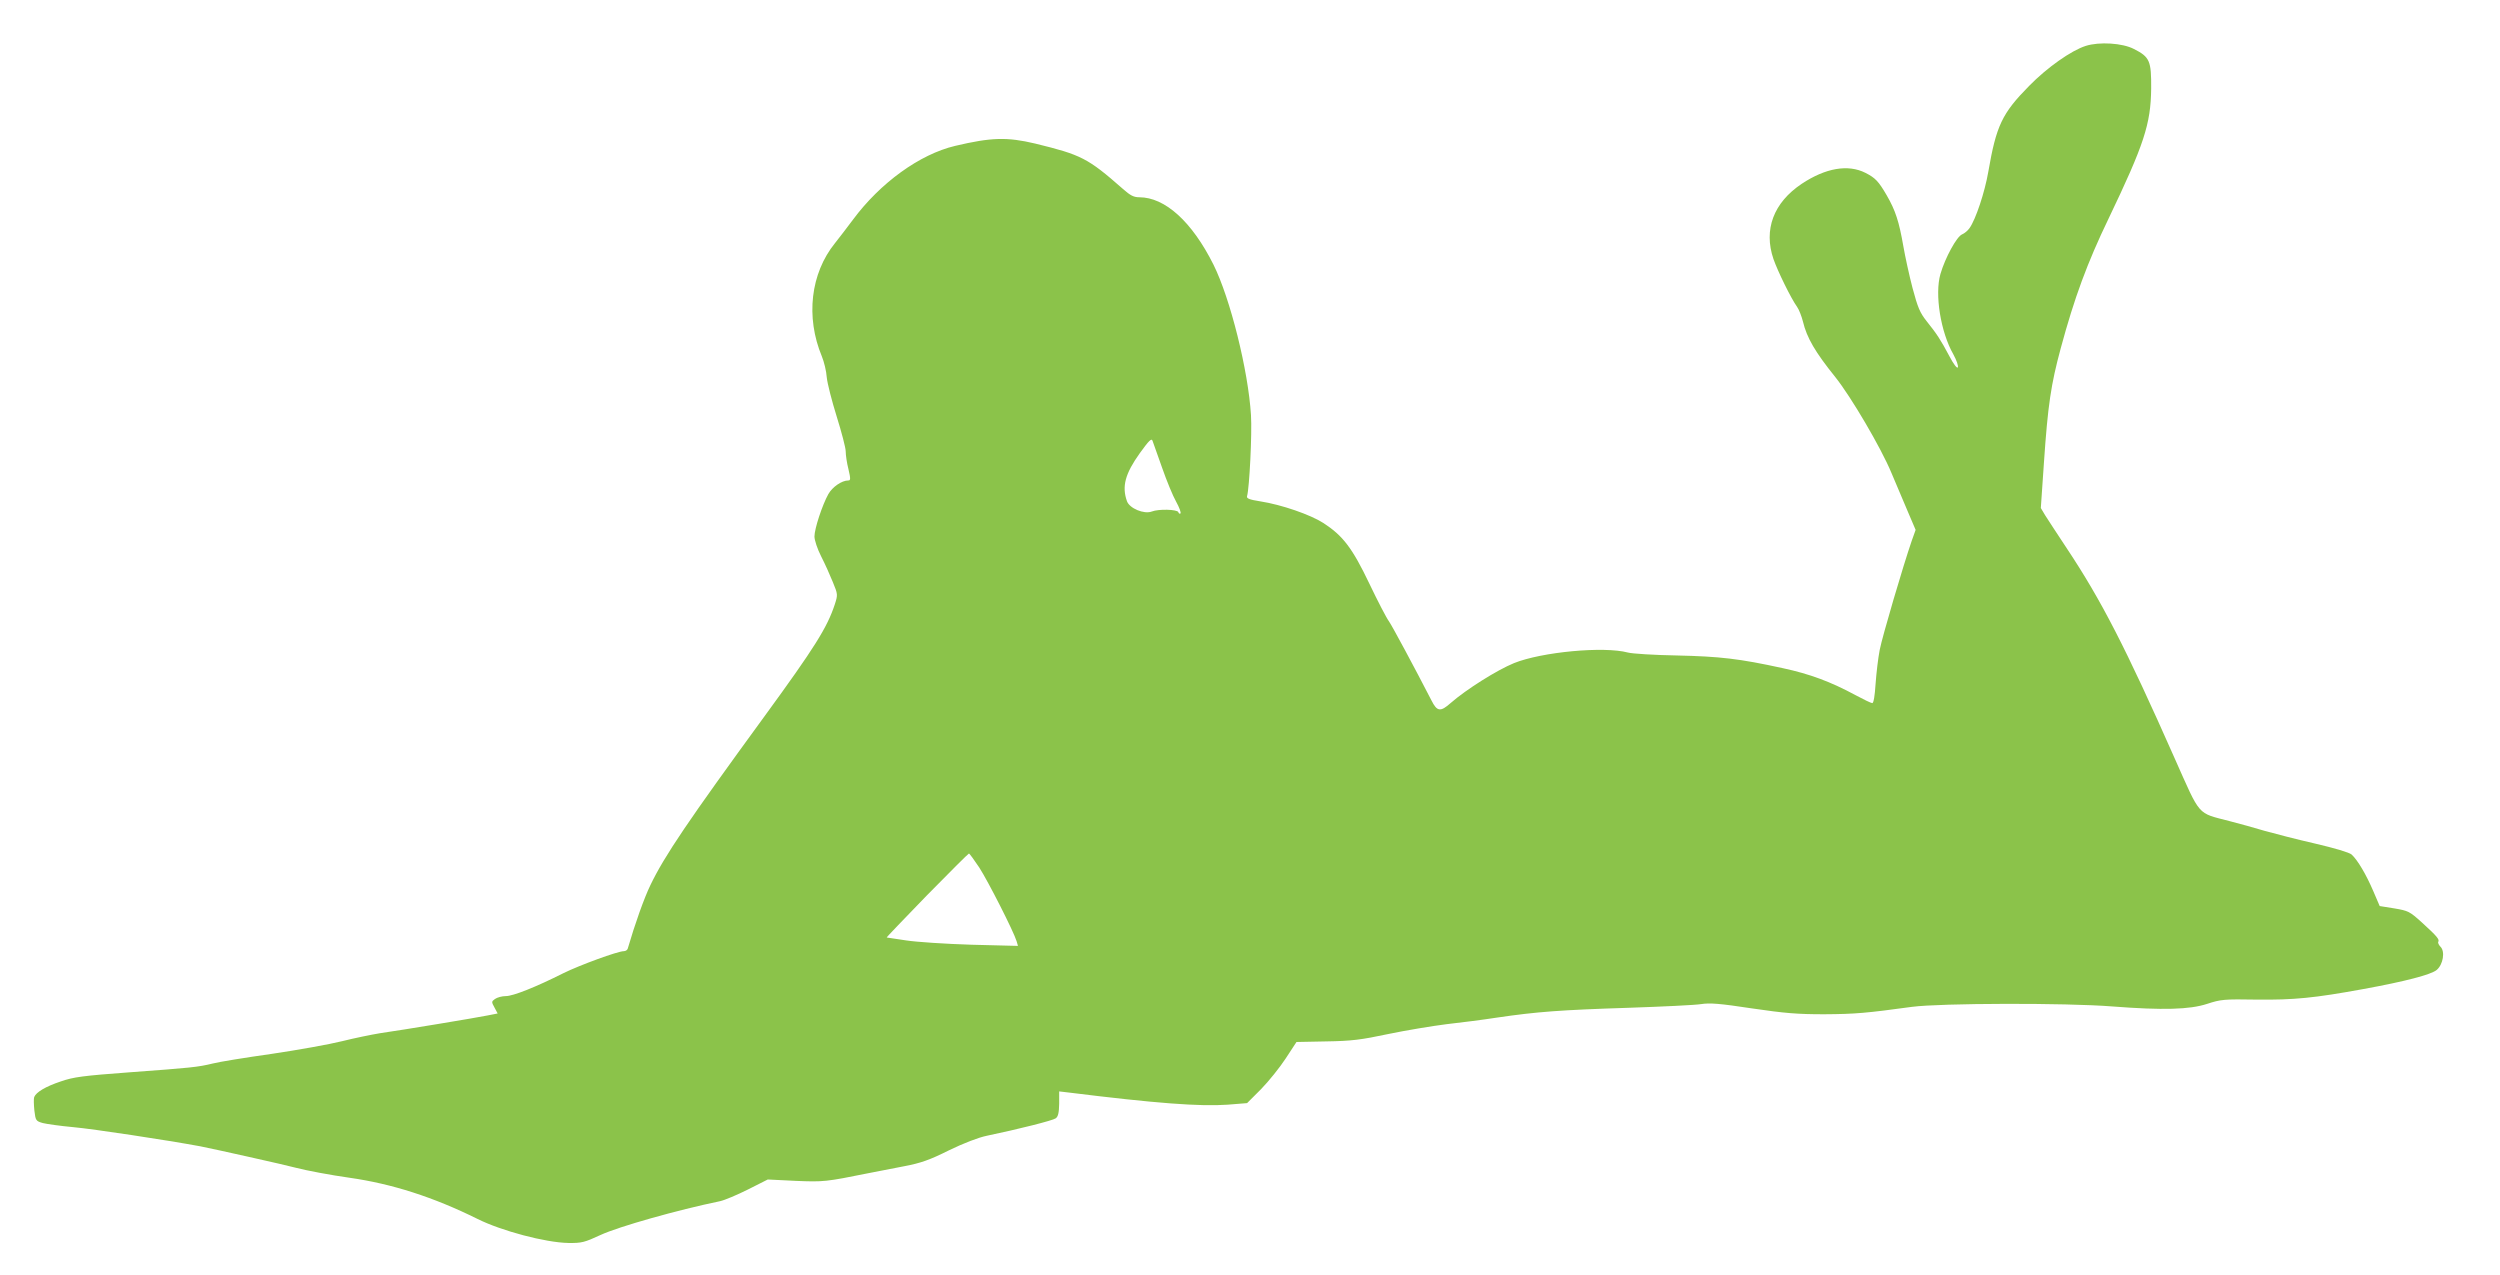 <?xml version="1.0" standalone="no"?>
<!DOCTYPE svg PUBLIC "-//W3C//DTD SVG 20010904//EN"
 "http://www.w3.org/TR/2001/REC-SVG-20010904/DTD/svg10.dtd">
<svg version="1.0" xmlns="http://www.w3.org/2000/svg"
 width="1280pt" height="653pt" viewBox="0 0 1280 653"
 preserveAspectRatio="xMidYMid meet">
<g transform="translate(0,653) scale(0.1,-0.1)"
fill="#8bc34a" stroke="none">
<path d="M10679 6295 c-75 -24 -198 -111 -290 -205 -139 -141 -168 -203 -209
-440 -18 -104 -64 -243 -96 -288 -9 -13 -26 -27 -38 -32 -27 -10 -87 -120
-111 -203 -30 -104 1 -297 66 -411 17 -31 27 -61 23 -67 -4 -7 -22 17 -43 57
-45 85 -65 115 -117 180 -34 43 -45 69 -72 170 -17 65 -38 162 -47 214 -22
126 -40 182 -85 260 -42 72 -58 89 -109 115 -89 45 -204 25 -326 -56 -145 -97
-196 -235 -145 -385 22 -63 90 -202 121 -245 10 -14 23 -48 30 -75 20 -84 63
-157 166 -285 80 -100 234 -362 287 -490 27 -63 65 -154 86 -203 l38 -89 -20
-56 c-44 -128 -151 -491 -164 -559 -8 -41 -17 -118 -21 -173 -4 -62 -10 -99
-17 -99 -6 0 -45 19 -86 41 -128 69 -233 108 -372 138 -224 49 -322 60 -543
65 -115 2 -228 9 -250 15 -124 33 -441 3 -583 -54 -88 -36 -245 -135 -324
-204 -53 -47 -70 -45 -99 13 -87 169 -200 379 -217 404 -13 17 -58 104 -101
194 -87 182 -135 245 -235 310 -67 43 -214 94 -323 111 -57 9 -72 15 -68 27
12 42 26 319 20 415 -14 228 -106 597 -192 770 -110 220 -248 345 -380 345
-28 0 -46 9 -84 43 -180 158 -212 174 -449 232 -144 34 -224 32 -410 -12 -181
-43 -383 -189 -523 -378 -28 -38 -70 -92 -92 -120 -125 -155 -151 -378 -67
-580 11 -27 23 -75 25 -107 3 -31 26 -121 51 -201 25 -80 46 -160 46 -178 0
-19 6 -60 14 -91 12 -51 11 -58 -1 -58 -33 0 -81 -33 -102 -70 -31 -56 -71
-177 -71 -217 0 -18 15 -64 34 -101 19 -37 46 -97 60 -132 26 -63 26 -65 10
-115 -39 -118 -102 -219 -358 -570 -394 -540 -514 -717 -586 -867 -32 -66 -79
-198 -116 -325 -2 -7 -11 -13 -20 -13 -31 0 -227 -72 -308 -112 -143 -72 -259
-118 -296 -118 -20 0 -45 -7 -56 -15 -18 -13 -18 -15 -2 -44 l16 -30 -51 -10
c-59 -12 -432 -74 -551 -91 -43 -7 -131 -25 -195 -41 -64 -16 -226 -45 -361
-65 -135 -19 -270 -41 -300 -49 -78 -19 -112 -22 -424 -45 -242 -18 -289 -24
-355 -47 -78 -26 -126 -55 -136 -80 -3 -8 -2 -39 1 -69 6 -51 8 -54 43 -64 20
-5 90 -15 156 -21 101 -9 477 -66 650 -98 67 -13 439 -96 490 -110 53 -14 181
-38 274 -51 218 -31 430 -99 656 -211 122 -61 348 -121 465 -123 68 -1 83 3
165 41 93 43 394 128 612 173 23 5 87 32 143 60 l101 51 142 -7 c144 -6 154
-5 377 40 41 8 122 24 180 35 84 16 130 32 228 81 76 37 151 66 195 75 163 34
337 78 352 89 13 9 17 29 18 75 l0 63 51 -6 c443 -55 670 -72 811 -62 l100 8
72 72 c39 40 96 111 126 157 l55 84 152 3 c129 2 178 8 319 38 91 19 225 41
296 50 72 8 189 23 260 34 204 30 327 39 670 50 176 6 345 14 375 19 44 7 96
3 260 -22 170 -25 233 -30 370 -30 161 1 215 6 450 38 144 19 785 21 1025 2
260 -20 396 -16 485 13 70 23 87 25 255 22 189 -2 294 8 545 54 214 39 348 74
376 98 33 28 44 95 19 119 -9 9 -14 21 -11 25 7 12 -6 28 -84 99 -63 57 -70
60 -141 72 l-75 12 -33 77 c-36 84 -80 159 -111 187 -11 10 -88 33 -187 56
-92 21 -208 51 -258 65 -49 15 -130 37 -180 50 -168 44 -146 19 -281 322 -250
565 -376 810 -553 1076 -48 72 -97 148 -110 168 l-22 37 16 233 c20 294 36
400 86 585 70 259 136 438 245 664 182 380 216 484 218 666 1 141 -7 161 -88
202 -59 31 -178 38 -247 16z m-4729 -2160 c23 -66 55 -144 72 -174 16 -29 26
-56 22 -60 -4 -3 -9 0 -11 7 -6 14 -100 17 -136 3 -39 -15 -114 16 -127 53
-27 76 -9 141 66 246 47 65 60 78 65 63 4 -10 26 -72 49 -138z m-936 -2047
c45 -70 176 -327 191 -377 l7 -24 -238 6 c-132 4 -282 14 -334 22 -52 8 -97
15 -100 15 -3 0 90 96 205 215 116 118 213 215 216 215 3 0 27 -33 53 -72z"/>
</g>
</svg>
